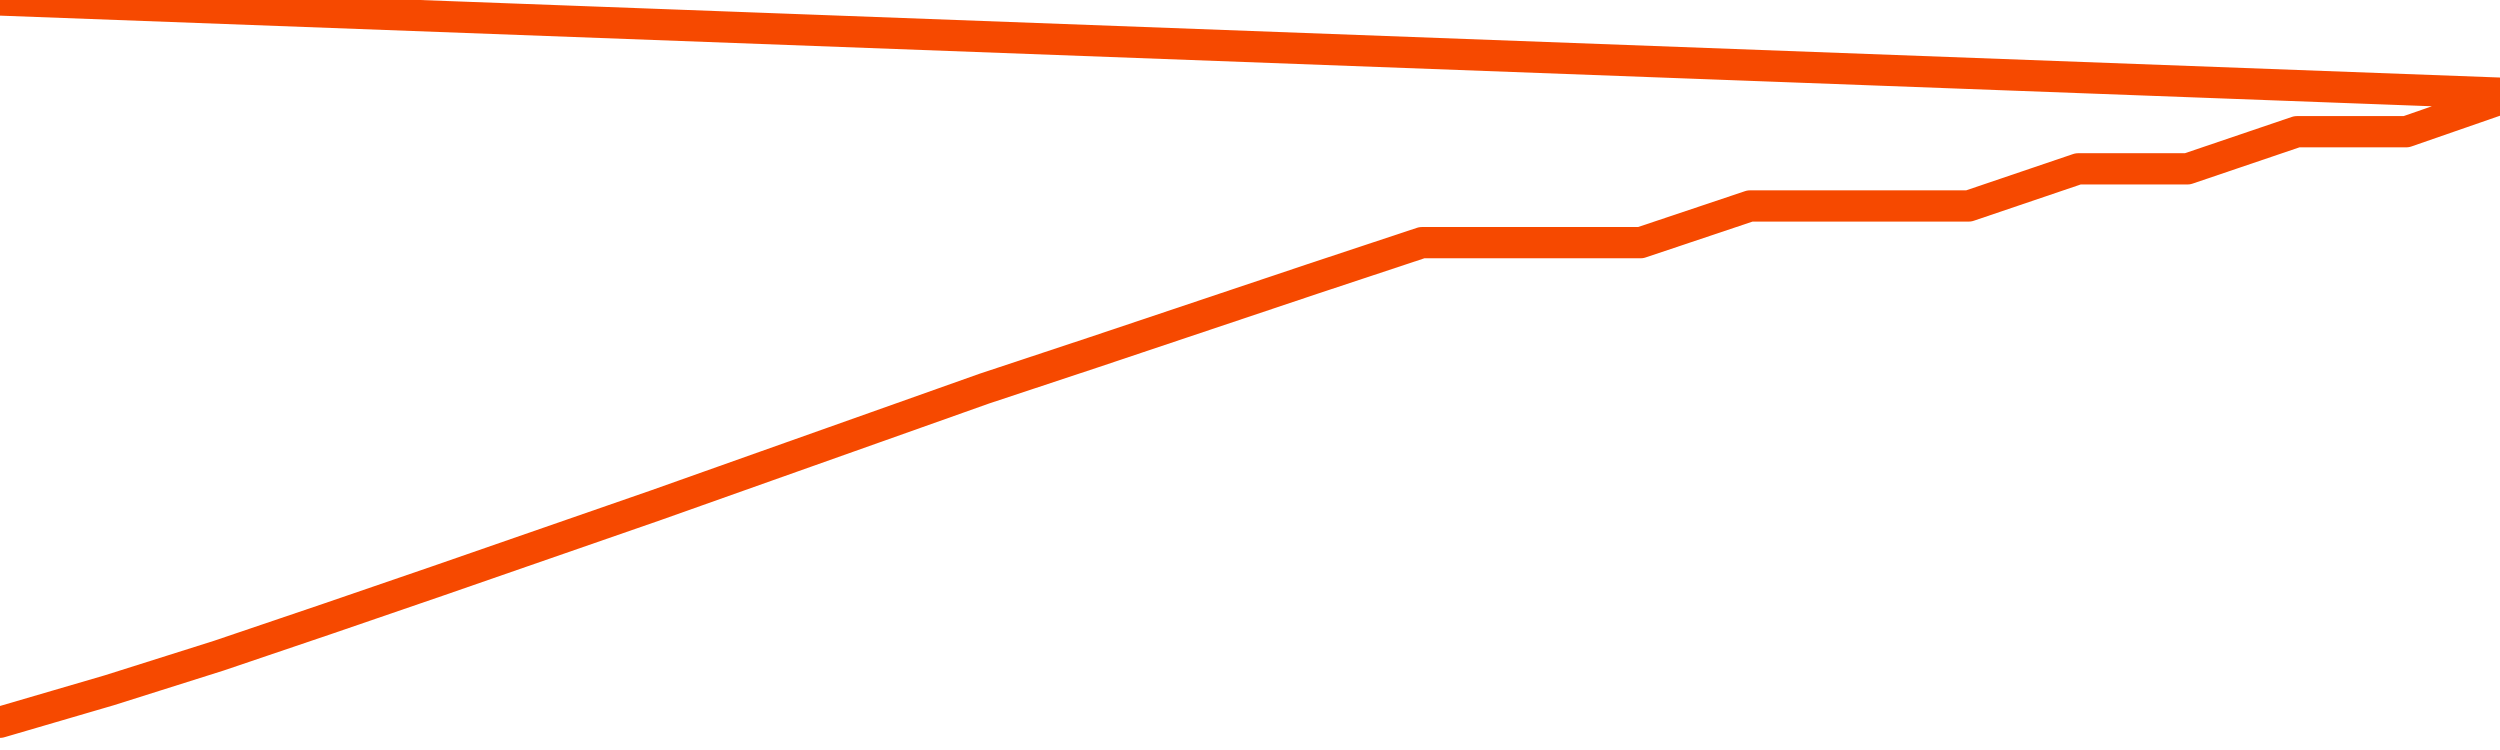       <svg
        version="1.1"
        xmlns="http://www.w3.org/2000/svg"
        width="80"
        height="24"
        viewBox="0 0 80 24">
        <path
          fill="url(#gradient)"
          fill-opacity="0.56"
          stroke="none"
          d="M 0,26 0.0,23.112 3.5,22.088 7.0,20.982 10.5,19.795 14.0,18.593 17.5,17.378 21.0,16.163 24.5,14.92 28.0,13.678 31.5,12.435 35.0,11.274 38.5,10.1 42.0,8.926 45.5,7.765 49.0,7.765 52.5,7.765 56.0,6.591 59.5,6.591 63.0,6.591 66.5,5.403 70.0,5.403 73.5,4.215 77.0,4.215 80.5,3.0 82,26 Z"
        />
        <path
          fill="none"
          stroke="#F64900"
          stroke-width="1"
          stroke-linejoin="round"
          stroke-linecap="round"
          d="M 0.0,23.112 3.5,22.088 7.0,20.982 10.5,19.795 14.0,18.593 17.5,17.378 21.0,16.163 24.5,14.92 28.0,13.678 31.5,12.435 35.0,11.274 38.5,10.1 42.0,8.926 45.5,7.765 49.0,7.765 52.5,7.765 56.0,6.591 59.5,6.591 63.0,6.591 66.5,5.403 70.0,5.403 73.5,4.215 77.0,4.215 80.5,3.0.join(' ') }"
        />
      </svg>
